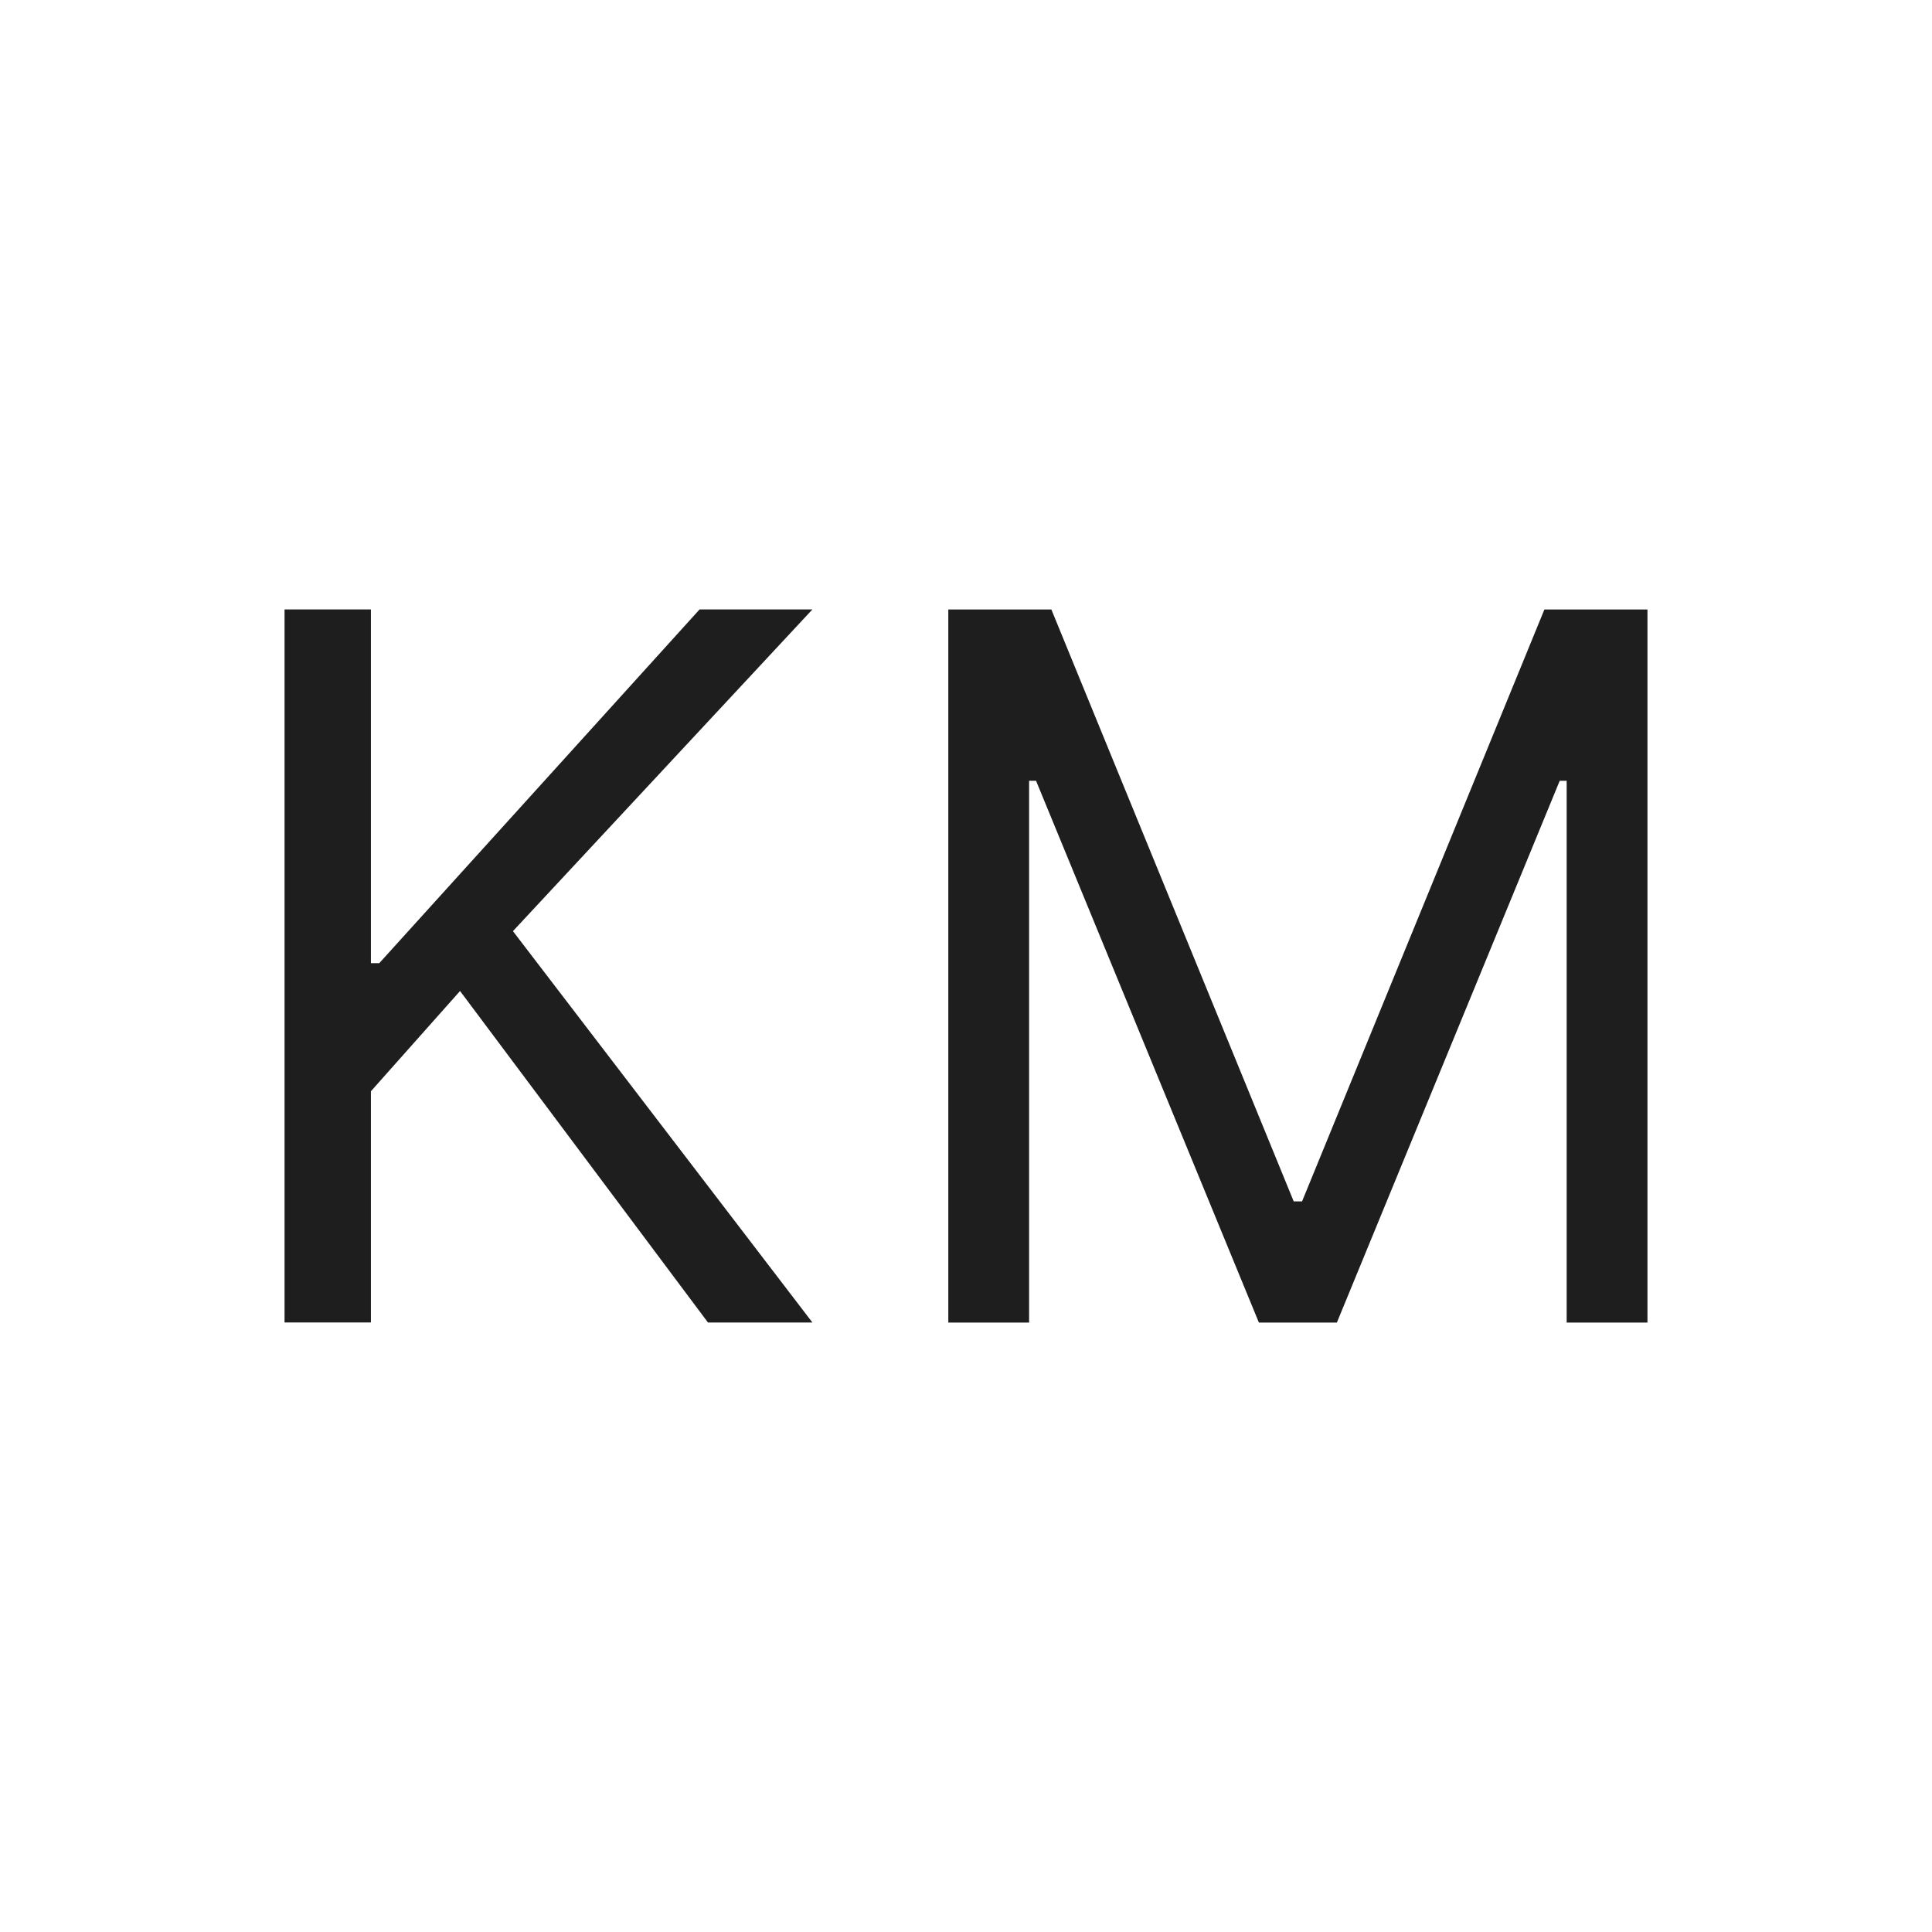 <?xml version="1.0" encoding="UTF-8"?>
<svg xmlns="http://www.w3.org/2000/svg" id="Ebene_1" data-name="Ebene 1" viewBox="0 0 500 500">
  <defs>
    <style>
      .cls-1 {
        fill: #1e1e1e;
      }
    </style>
  </defs>
  <path class="cls-1" d="M73.64,342.27v-184.55h22.35v91.55h2.16l82.9-91.55h29.2l-77.5,83.26,77.5,101.28h-27.03l-64.16-85.79-23.07,25.95v59.83h-22.35Z"></path>
  <path class="cls-1" d="M245.42,157.73h26.67l62.72,153.19h2.16l62.72-153.19h26.67v184.55h-20.91v-140.21h-1.8l-57.67,140.21h-20.18l-57.67-140.21h-1.8v140.21h-20.91v-184.55Z"></path>
</svg>
